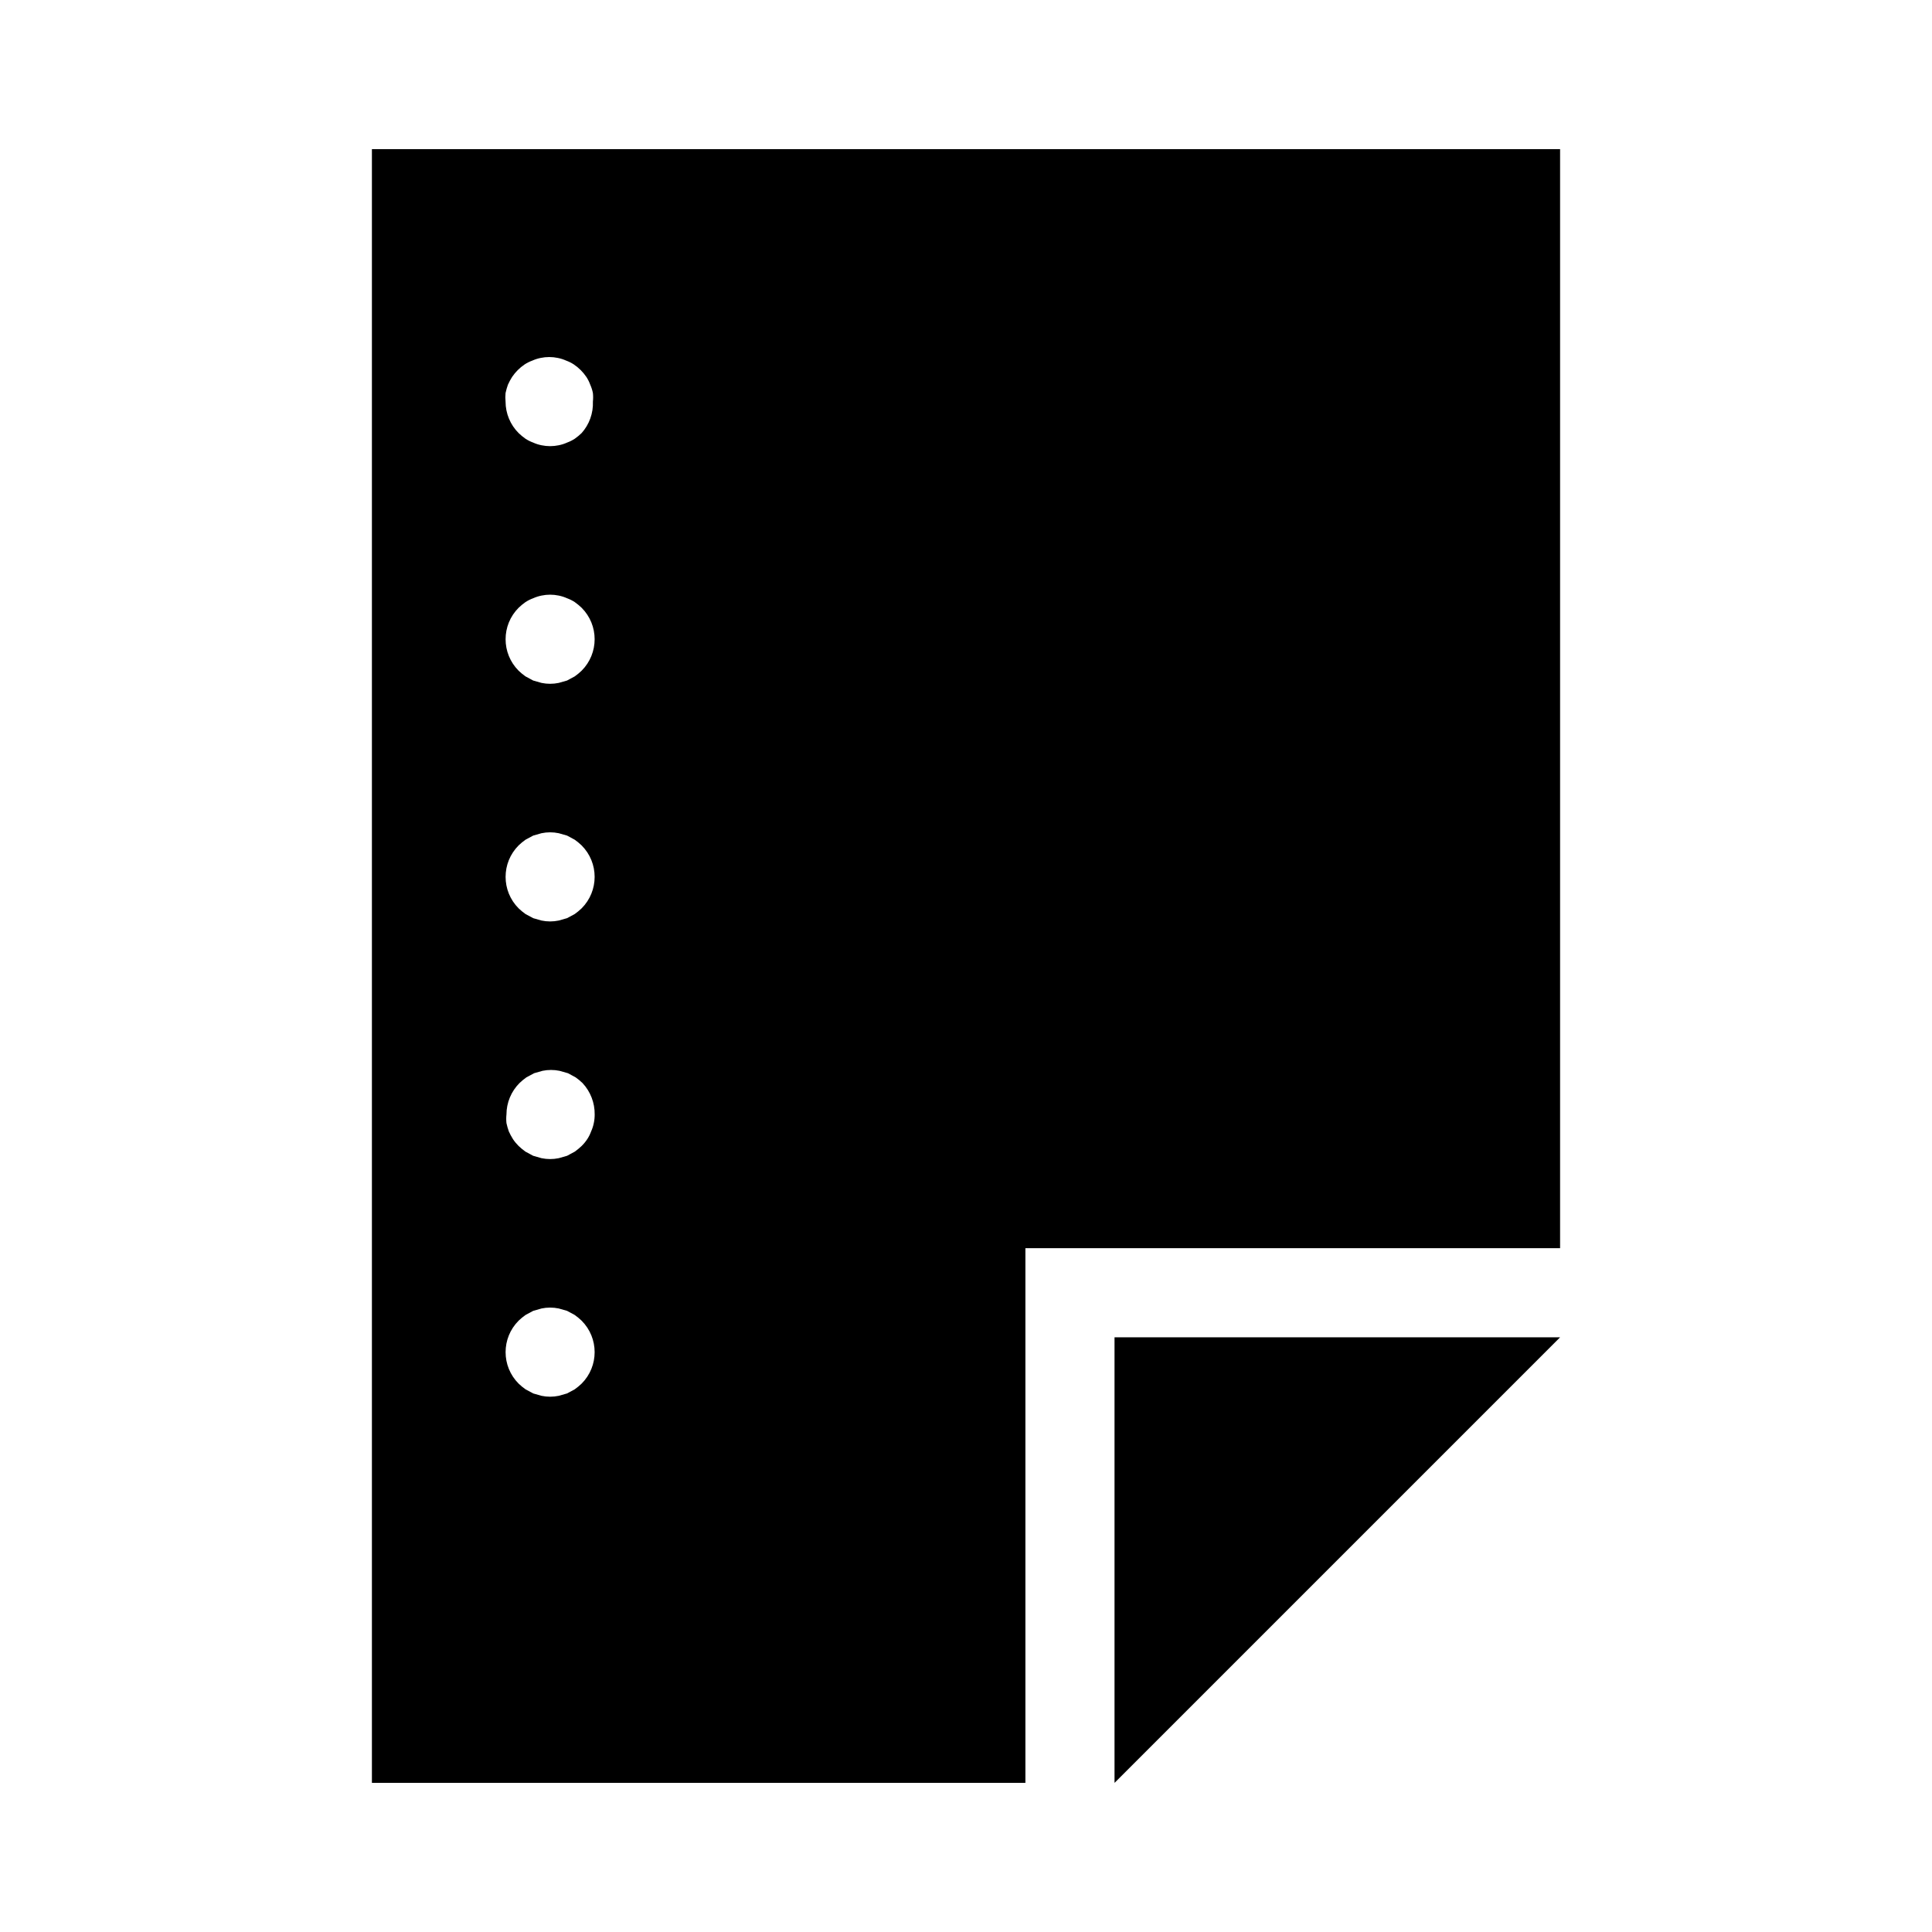 <?xml version="1.0" encoding="UTF-8"?>
<!-- Uploaded to: ICON Repo, www.svgrepo.com, Generator: ICON Repo Mixer Tools -->
<svg fill="#000000" width="800px" height="800px" version="1.1" viewBox="144 144 512 512" xmlns="http://www.w3.org/2000/svg">
 <g>
  <path d="m557.44 498.4h-118.08v118.08z"/>
  <path d="m415.74 474.78h141.7v-291.26h-314.88v432.96h173.18zm-117.61 35.898c-0.566 0.539-1.172 1.039-1.809 1.496l-2.047 1.102-2.203 0.629c-1.508 0.316-3.062 0.316-4.566 0l-2.203-0.629-2.047-1.102c-0.641-0.457-1.246-0.957-1.812-1.496-4.606-4.609-4.606-12.078 0-16.688 0.566-0.543 1.172-1.043 1.812-1.496l2.047-1.102 2.203-0.629v-0.004c1.504-0.312 3.059-0.312 4.566 0l2.203 0.629 2.047 1.102v0.004c0.637 0.453 1.242 0.953 1.809 1.496 4.606 4.609 4.606 12.078 0 16.688zm3.227-69.039h0.004c-0.152 0.762-0.391 1.5-0.711 2.203-0.262 0.723-0.602 1.406-1.023 2.047-0.434 0.656-0.934 1.262-1.496 1.812-0.566 0.539-1.172 1.039-1.809 1.496l-2.047 1.102-2.203 0.629c-1.508 0.316-3.062 0.316-4.566 0l-2.203-0.629-2.047-1.102c-0.641-0.457-1.246-0.957-1.812-1.496-0.559-0.551-1.059-1.156-1.496-1.812-0.414-0.656-0.781-1.34-1.102-2.047-0.258-0.719-0.465-1.453-0.629-2.203-0.082-0.758-0.082-1.523 0-2.281 0.004-3.133 1.25-6.133 3.465-8.344 0.566-0.543 1.172-1.043 1.809-1.496l2.047-1.102 2.203-0.629v-0.004c1.508-0.312 3.062-0.312 4.566 0l2.203 0.629 2.047 1.102v0.004c0.641 0.453 1.246 0.953 1.812 1.496 2.113 2.258 3.269 5.25 3.227 8.344 0.004 0.766-0.074 1.531-0.234 2.281zm-3.227-56.914c-0.566 0.539-1.172 1.039-1.809 1.496l-2.047 1.102-2.203 0.629c-1.508 0.316-3.062 0.316-4.566 0l-2.203-0.629-2.047-1.102c-0.641-0.457-1.246-0.957-1.812-1.496-4.606-4.609-4.606-12.078 0-16.688 0.566-0.543 1.172-1.043 1.812-1.496l2.047-1.102 2.203-0.629c1.504-0.316 3.059-0.316 4.566 0l2.203 0.629 2.047 1.102c0.637 0.453 1.242 0.953 1.809 1.496 4.606 4.609 4.606 12.078 0 16.688zm0-62.977c-0.566 0.543-1.172 1.043-1.809 1.496l-2.047 1.102-2.203 0.629c-1.508 0.316-3.062 0.316-4.566 0l-2.203-0.629-2.047-1.102c-0.641-0.453-1.246-0.953-1.812-1.496-4.606-4.609-4.606-12.078 0-16.688 0.566-0.543 1.172-1.043 1.812-1.496 0.641-0.418 1.324-0.762 2.047-1.023 0.703-0.316 1.445-0.555 2.203-0.707 1.504-0.316 3.059-0.316 4.566 0 0.758 0.152 1.496 0.391 2.203 0.707 0.719 0.262 1.406 0.605 2.047 1.023 0.637 0.453 1.242 0.953 1.809 1.496 4.606 4.609 4.606 12.078 0 16.688zm0-62.977c-0.566 0.543-1.172 1.043-1.809 1.496-0.641 0.418-1.328 0.762-2.047 1.023-0.707 0.32-1.445 0.555-2.203 0.707-1.508 0.316-3.062 0.316-4.566 0-0.758-0.152-1.5-0.387-2.203-0.707-0.723-0.262-1.406-0.605-2.047-1.023-0.641-0.453-1.246-0.953-1.812-1.496-2.215-2.211-3.461-5.211-3.465-8.344-0.078-0.758-0.078-1.523 0-2.281 0.164-0.75 0.375-1.484 0.633-2.207 0.32-0.707 0.688-1.391 1.102-2.047 0.879-1.301 2.004-2.422 3.305-3.305 0.641-0.418 1.328-0.762 2.047-1.023 0.707-0.316 1.445-0.555 2.203-0.707 1.508-0.316 3.062-0.316 4.566 0 0.762 0.152 1.5 0.391 2.207 0.707 0.719 0.262 1.406 0.605 2.043 1.023 1.305 0.883 2.426 2.004 3.309 3.305 0.418 0.641 0.762 1.328 1.023 2.047 0.316 0.707 0.555 1.445 0.707 2.207 0.082 0.758 0.082 1.523 0 2.281 0.125 3.066-0.949 6.059-2.992 8.344z"/>
 </g>
</svg>